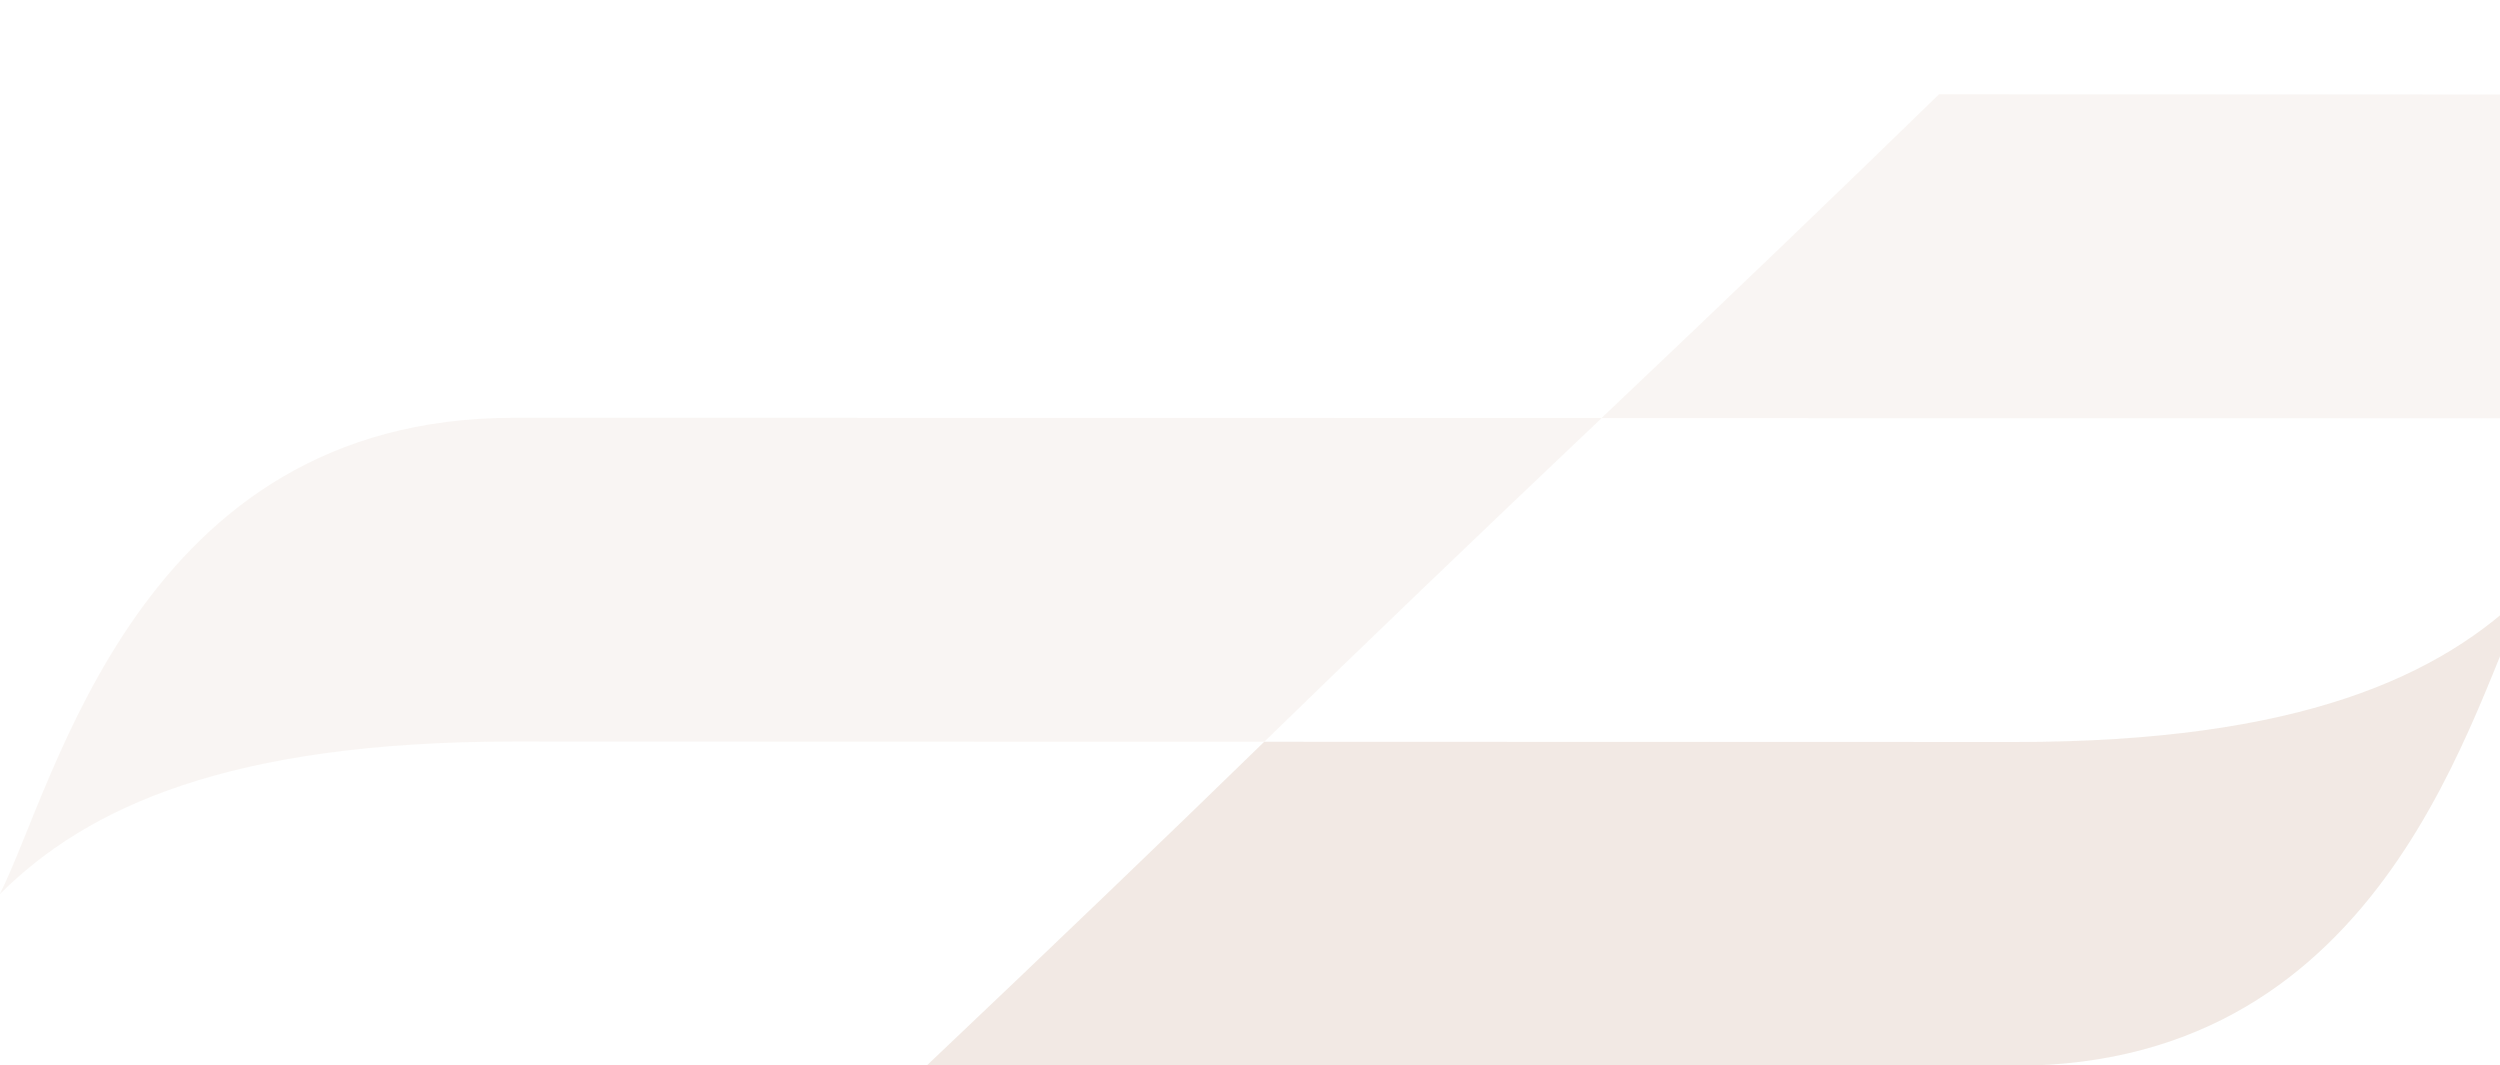 <svg xmlns="http://www.w3.org/2000/svg" xmlns:xlink="http://www.w3.org/1999/xlink" width="615" height="262" viewBox="0 0 615 262">
  <defs>
    <clipPath id="clip-path">
      <rect id="Rectangle_218" data-name="Rectangle 218" width="615" height="262" transform="translate(1305 1825)" fill="#fff" stroke="#707070" stroke-width="1"/>
    </clipPath>
  </defs>
  <g id="Mask_Group_65" data-name="Mask Group 65" transform="translate(-1305 -1825)" clip-path="url(#clip-path)">
    <g id="Group_17" data-name="Group 17" transform="translate(-3160.058 1583.761)" opacity="0.2">
      <path id="Path_22" data-name="Path 22" d="M4676.273,187.285q-36.795,35.846-83,79.627h.05l-.047.043s218.971.034,267.654.034c92.3,0,112.66-90.046,126.433-117.227-21.5,21.474-56.454,37.582-126.423,37.582C4807.117,187.343,4676.273,187.285,4676.273,187.285Z" transform="translate(265.774 77.146)" fill="#ad7957" opacity="0.35"/>
      <path id="Path_24" data-name="Path 24" d="M4622.235,239.141q-36.794,35.842-83,79.627h.046l-.043.04s218.968.037,267.651.037c92.3,0,112.662-90.046,126.437-117.23-21.507,21.477-56.456,37.585-126.425,37.585C4753.077,239.2,4622.235,239.141,4622.235,239.141Z" transform="translate(153.826 184.569)" fill="#ad7957" opacity="0.8"/>
      <path id="Path_25" data-name="Path 25" d="M4776.068,267.59q36.8-35.842,83-79.627h-.048l.045-.04s-218.966-.037-267.649-.037c-92.3,0-112.664,90.049-126.437,117.231,21.505-21.477,56.454-37.582,126.424-37.582C4645.229,267.535,4776.068,267.59,4776.068,267.59Z" transform="translate(0 156.129)" fill="#ad7957" opacity="0.35"/>
    </g>
  </g>
</svg>
